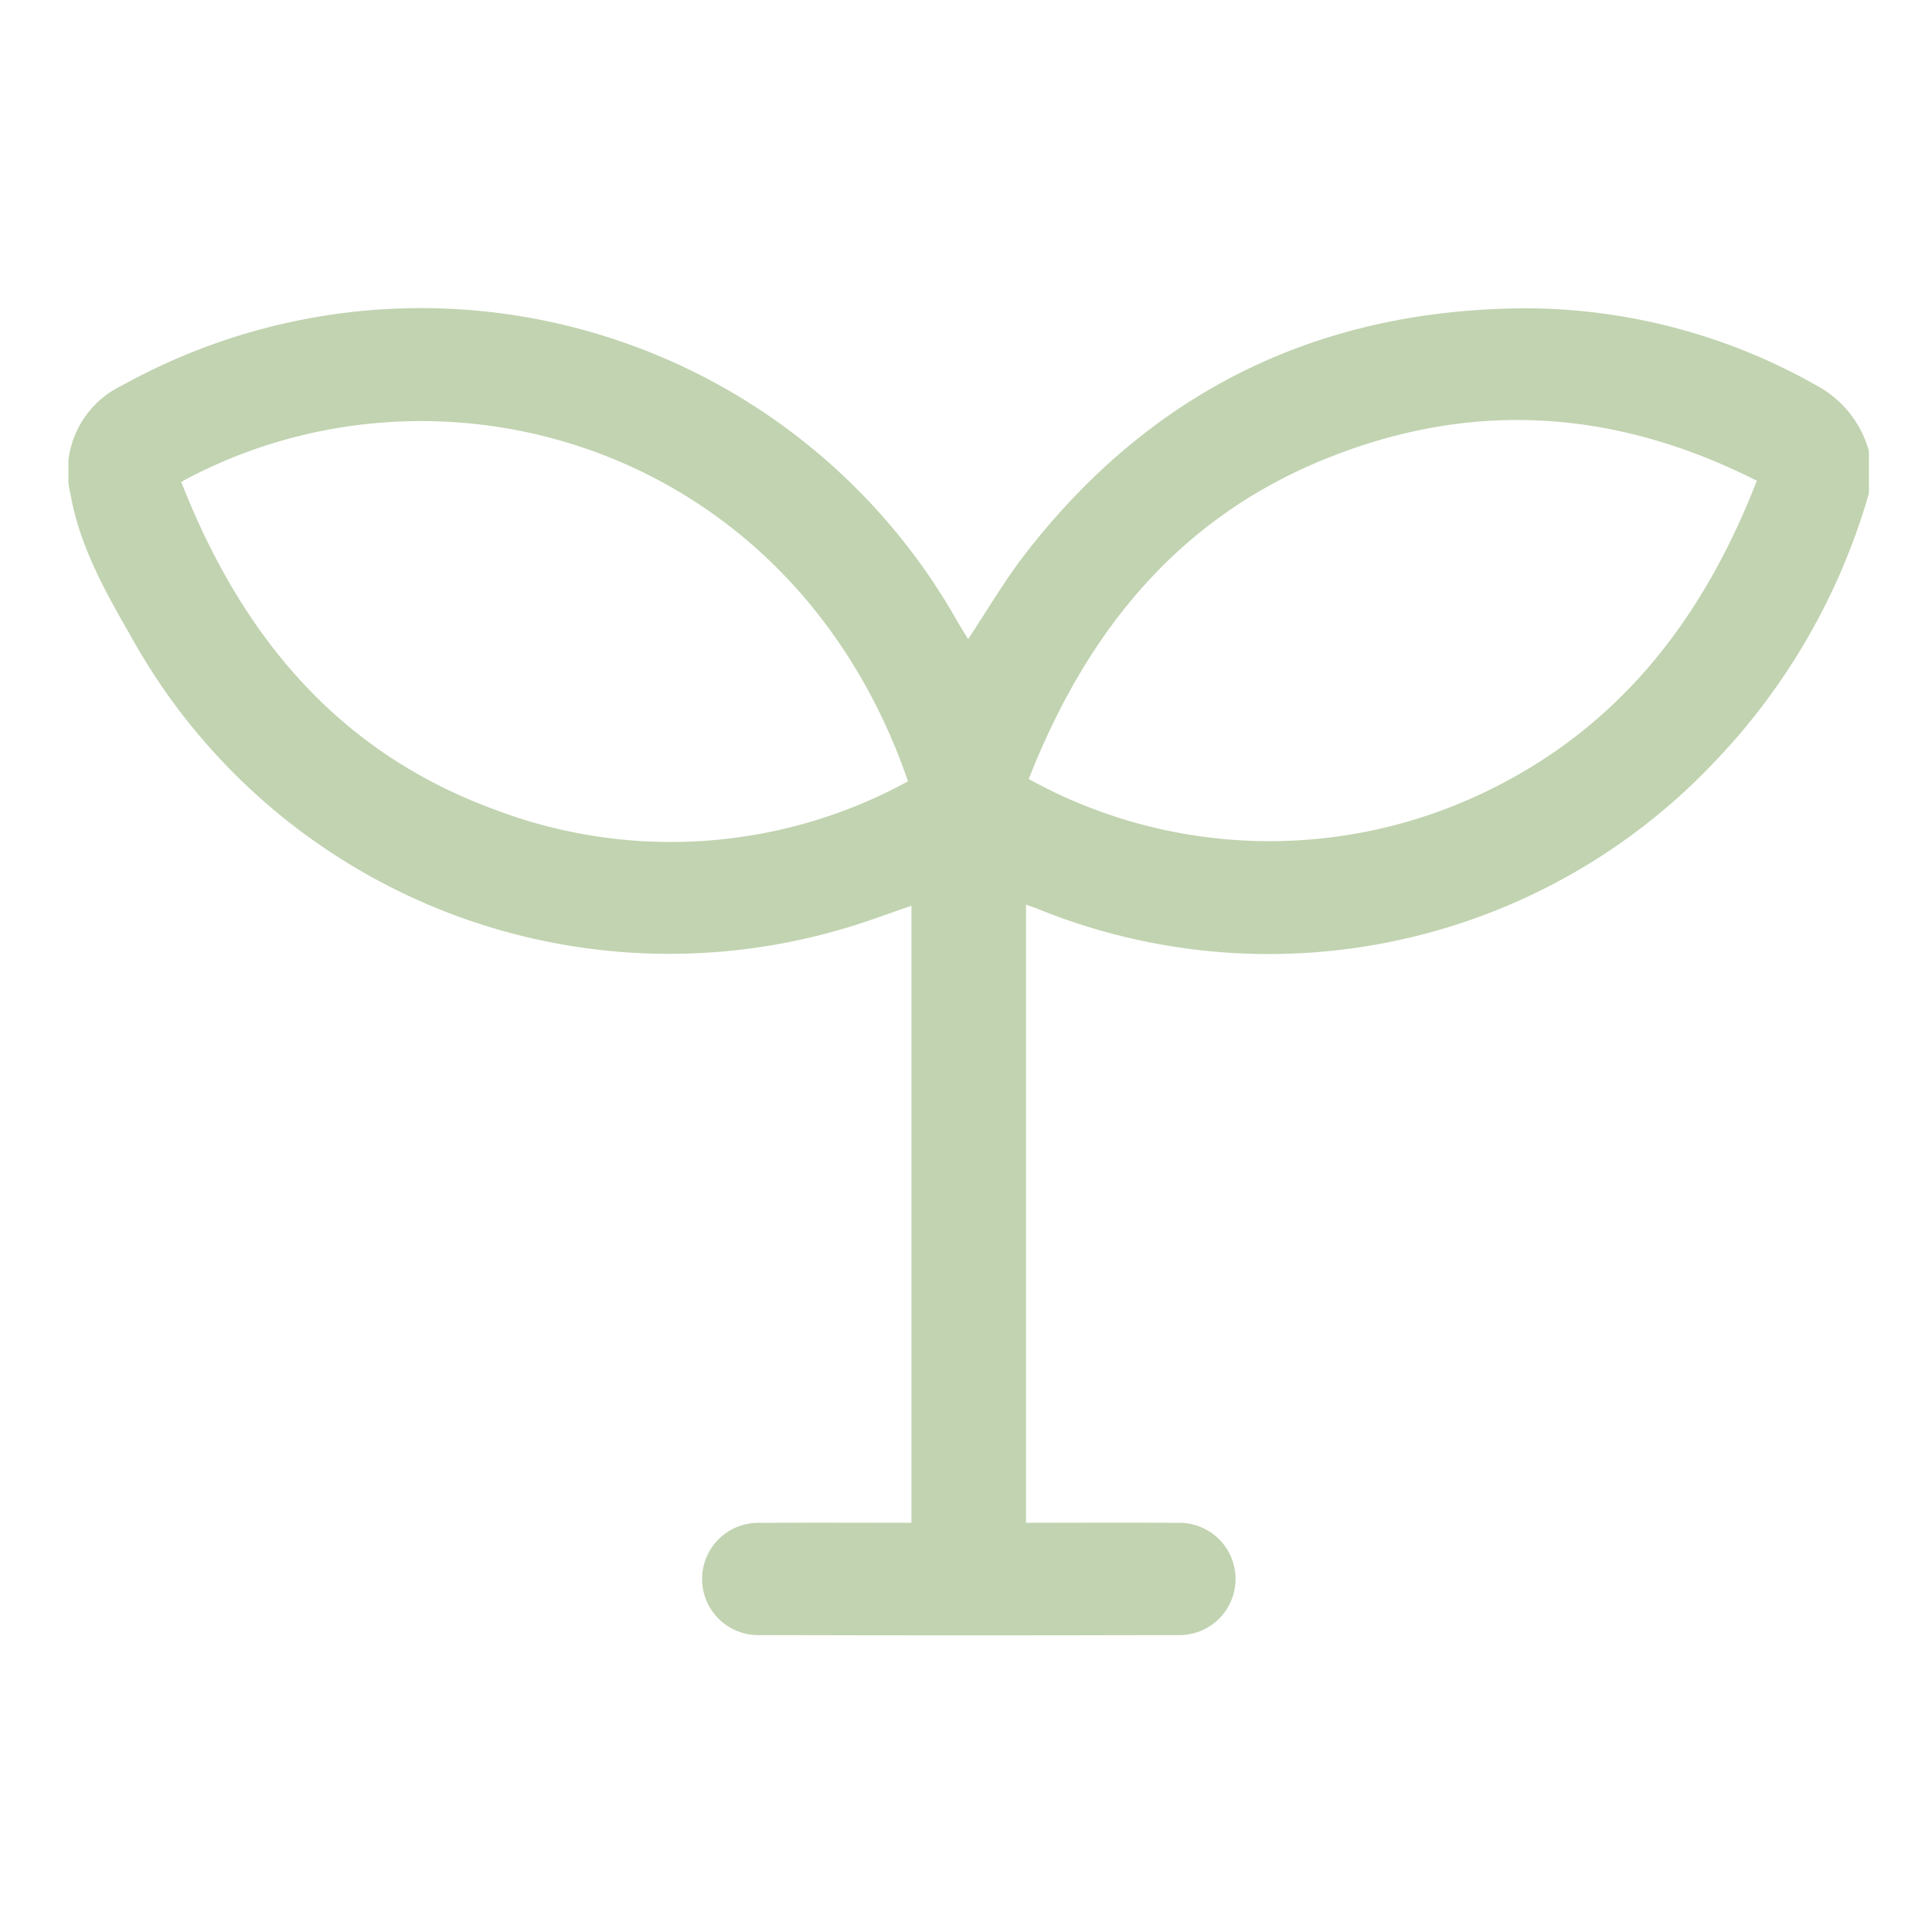 <svg xmlns="http://www.w3.org/2000/svg" xmlns:xlink="http://www.w3.org/1999/xlink" width="113" height="113" viewBox="0 0 113 113"><defs><clipPath id="a"><rect width="105.312" height="77.65" fill="#c1d3b0"/></clipPath></defs><g transform="translate(-1055 -3683)"><g transform="translate(1059 3701)"><g clip-path="url(#a)"><path d="M105.311,10.85A37.711,37.711,0,0,1,96.3,26.541a35.867,35.867,0,0,1-39.471,8.672c-.248-.1-.5-.188-.819-.307V71.065h1.112c2.57,0,5.141-.016,7.711.007a3.284,3.284,0,1,1,.016,6.562q-12.183.033-24.366,0a3.284,3.284,0,1,1,.033-6.561c2.907-.022,5.814-.006,8.793-.006V34.977c-1.334.452-2.659.963-4.018,1.352A35.977,35.977,0,0,1,3.724,19.337C2.194,16.663.659,13.983.12,10.884A5.571,5.571,0,0,1,3.16,4.536,36.022,36.022,0,0,1,51.98,18.322c.2.342.411.677.644,1.06,1.152-1.732,2.148-3.45,3.354-5C63.4,4.8,73.246.065,85.305.033a34.647,34.647,0,0,1,17.253,4.692,6.251,6.251,0,0,1,2.753,3.657ZM6.6,10.185c3.5,8.952,9.131,15.8,18.347,19.172A28.919,28.919,0,0,0,49.109,27.7C42.3,7.923,21.552,2.029,6.6,10.185M56.17,27.566a29.092,29.092,0,0,0,26.239.971C90.53,24.8,95.553,18.352,98.755,10.118,90.419,5.905,82.045,5.392,73.53,8.837,64.856,12.345,59.523,19.016,56.17,27.566" transform="translate(0 -0.001)" fill="#c1d3b0"/></g></g><rect width="113" height="113" transform="translate(1055 3683)" fill="none"/></g></svg>